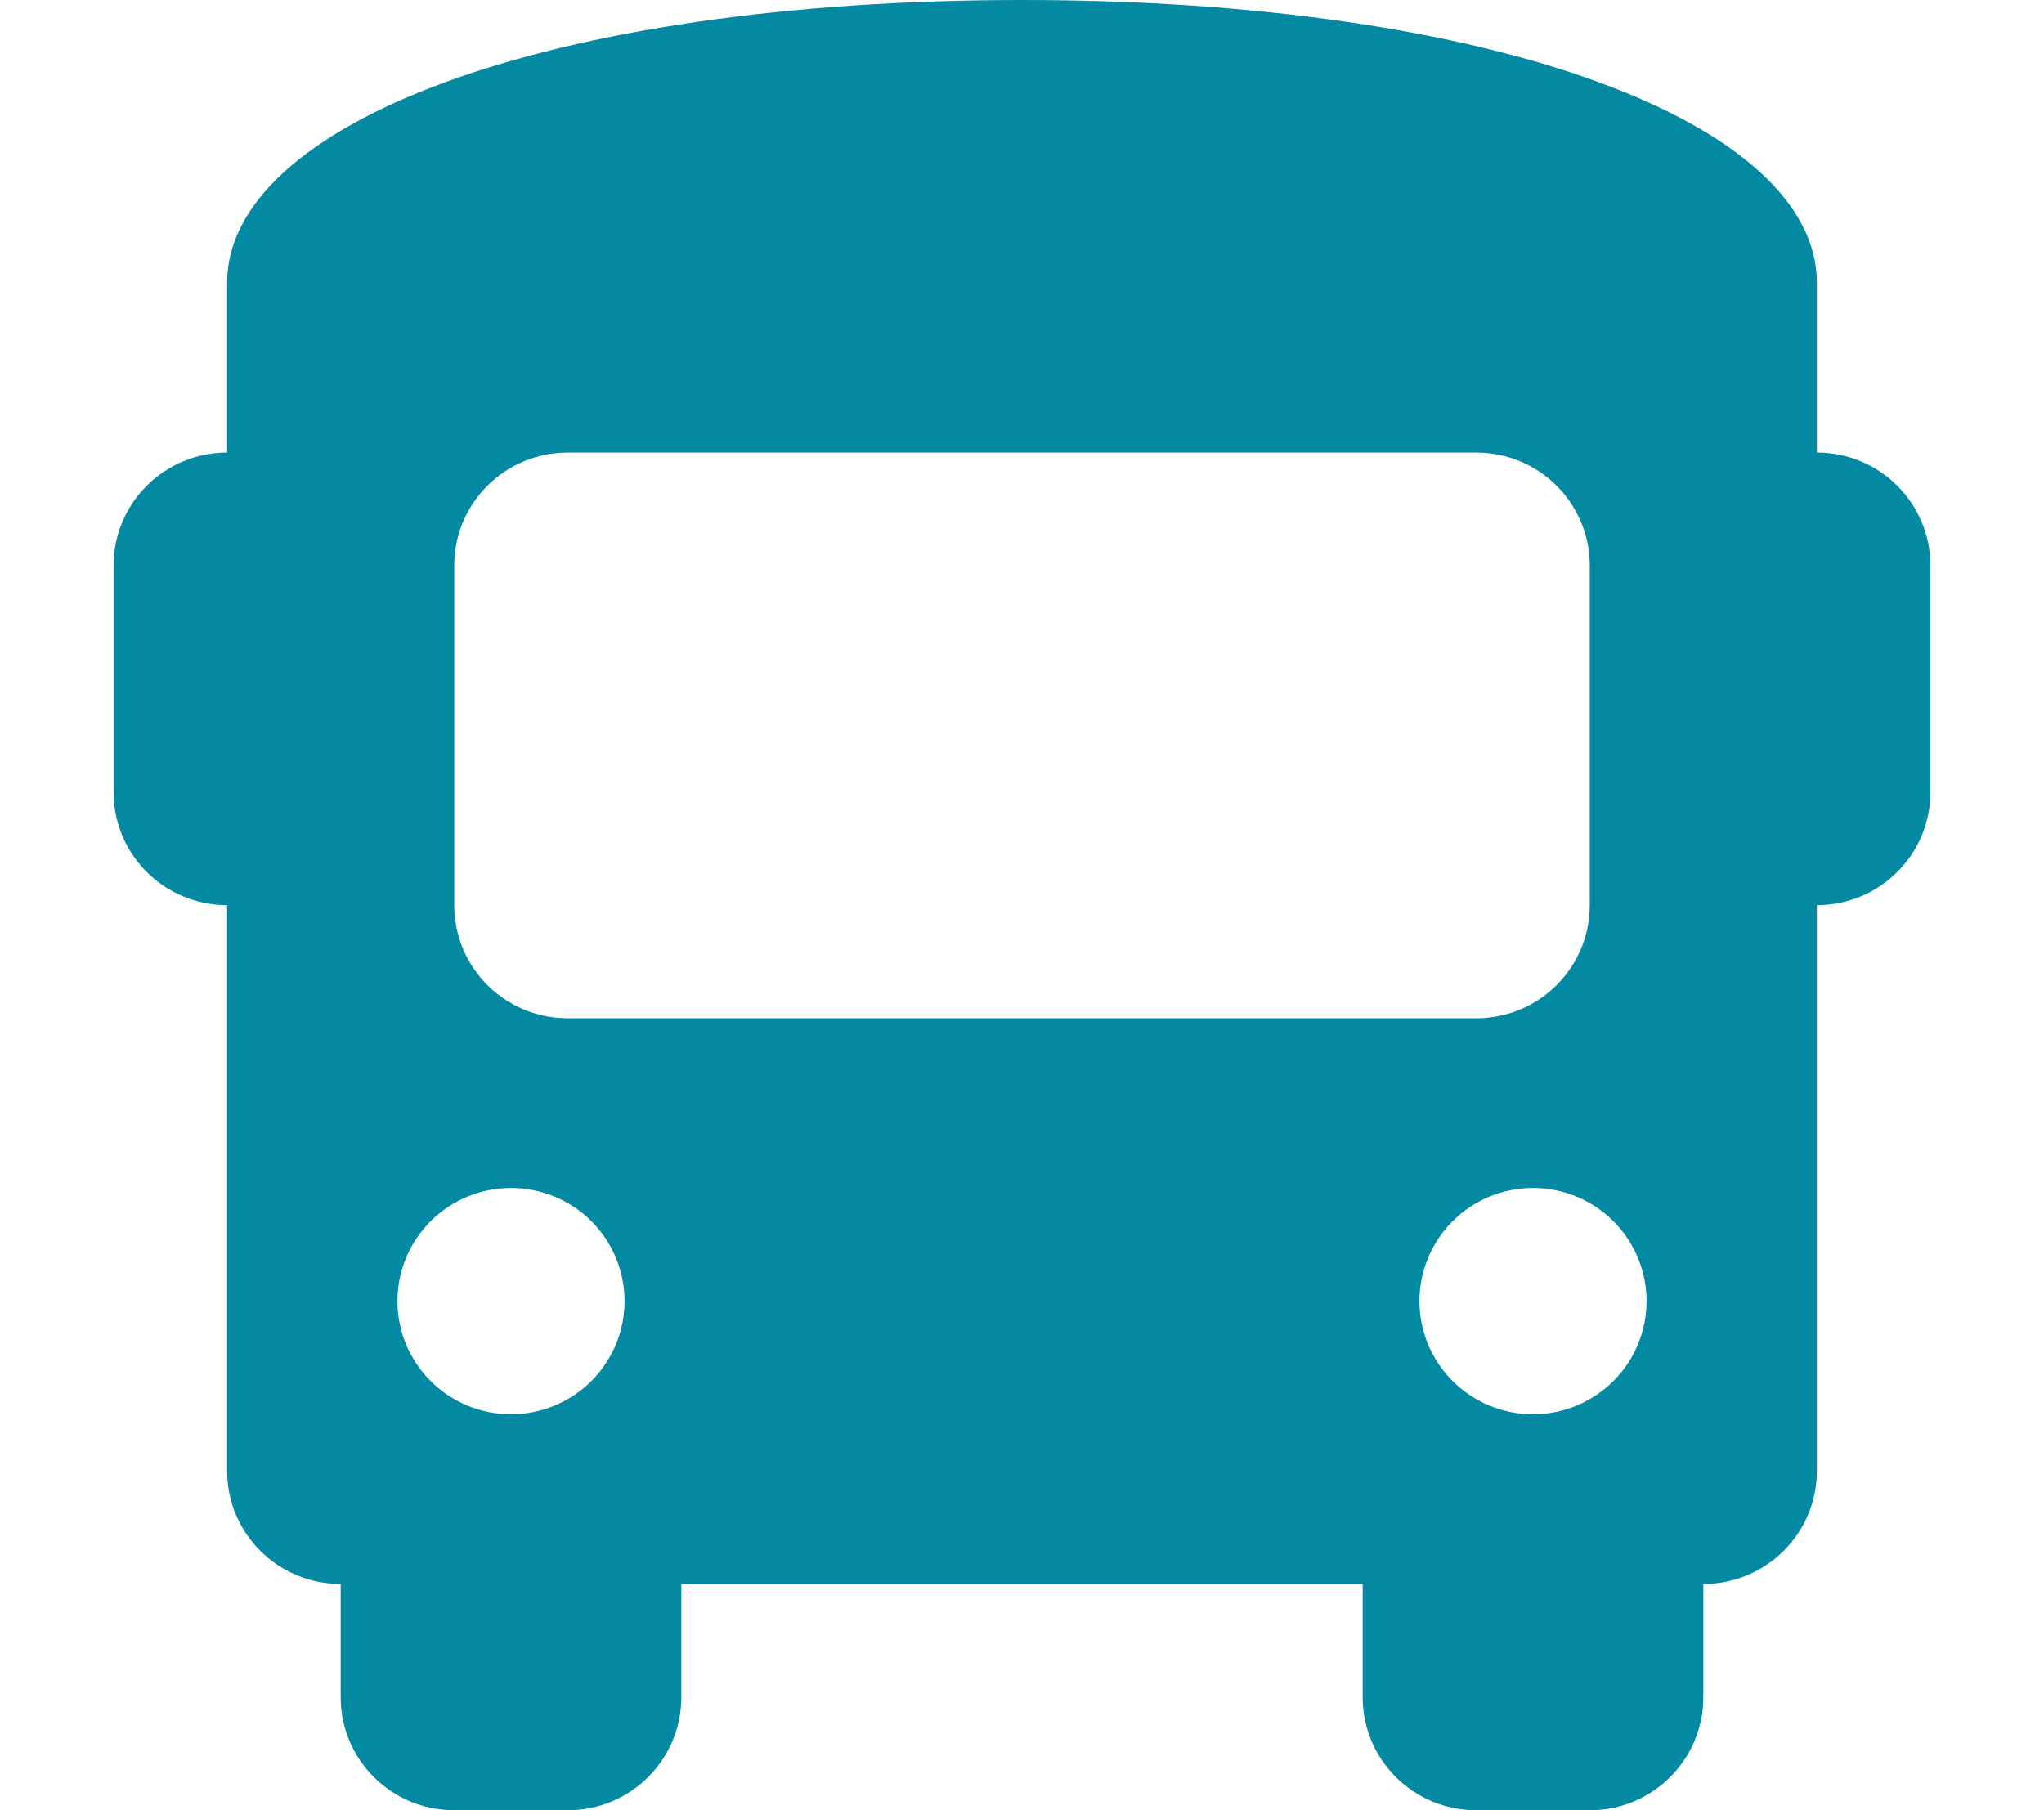 <svg xmlns="http://www.w3.org/2000/svg" width="70" height="62" viewBox="0 0 70 62" fill="none"><path d="M35 0C51.333 0 62.222 4.263 62.222 9.688V15.5C64.373 15.5 66.111 17.232 66.111 19.375V27.125C66.111 29.268 64.373 31 62.222 31V50.375C62.222 52.518 60.484 54.25 58.333 54.25V58.125C58.333 60.268 56.596 62 54.444 62H50.556C48.404 62 46.667 60.268 46.667 58.125V54.25H23.333V58.125C23.333 60.268 21.596 62 19.445 62H15.556C13.405 62 11.667 60.268 11.667 58.125V54.25C9.516 54.25 7.778 52.518 7.778 50.375V31C5.627 31 3.889 29.268 3.889 27.125V19.375C3.889 17.232 5.627 15.5 7.778 15.5V9.688C7.778 4.263 18.667 0 35 0ZM15.556 19.375V31C15.556 33.143 17.293 34.875 19.445 34.875H33.056V15.5H19.445C17.293 15.5 15.556 17.232 15.556 19.375ZM33.056 34.875H50.556C52.707 34.875 54.444 33.143 54.444 31V19.375C54.444 17.232 52.707 15.5 50.556 15.5H33.056V34.875ZM17.5 48.438C18.531 48.438 19.521 48.029 20.25 47.303C20.979 46.576 21.389 45.59 21.389 44.562C21.389 43.535 20.979 42.549 20.25 41.822C19.521 41.096 18.531 40.688 17.5 40.688C16.469 40.688 15.479 41.096 14.75 41.822C14.021 42.549 13.611 43.535 13.611 44.562C13.611 45.59 14.021 46.576 14.75 47.303C15.479 48.029 16.469 48.438 17.5 48.438ZM52.5 48.438C53.531 48.438 54.521 48.029 55.25 47.303C55.979 46.576 56.389 45.59 56.389 44.562C56.389 43.535 55.979 42.549 55.25 41.822C54.521 41.096 53.531 40.688 52.5 40.688C51.469 40.688 50.48 41.096 49.75 41.822C49.021 42.549 48.611 43.535 48.611 44.562C48.611 45.59 49.021 46.576 49.75 47.303C50.48 48.029 51.469 48.438 52.5 48.438Z" fill="#0389A2"></path></svg>